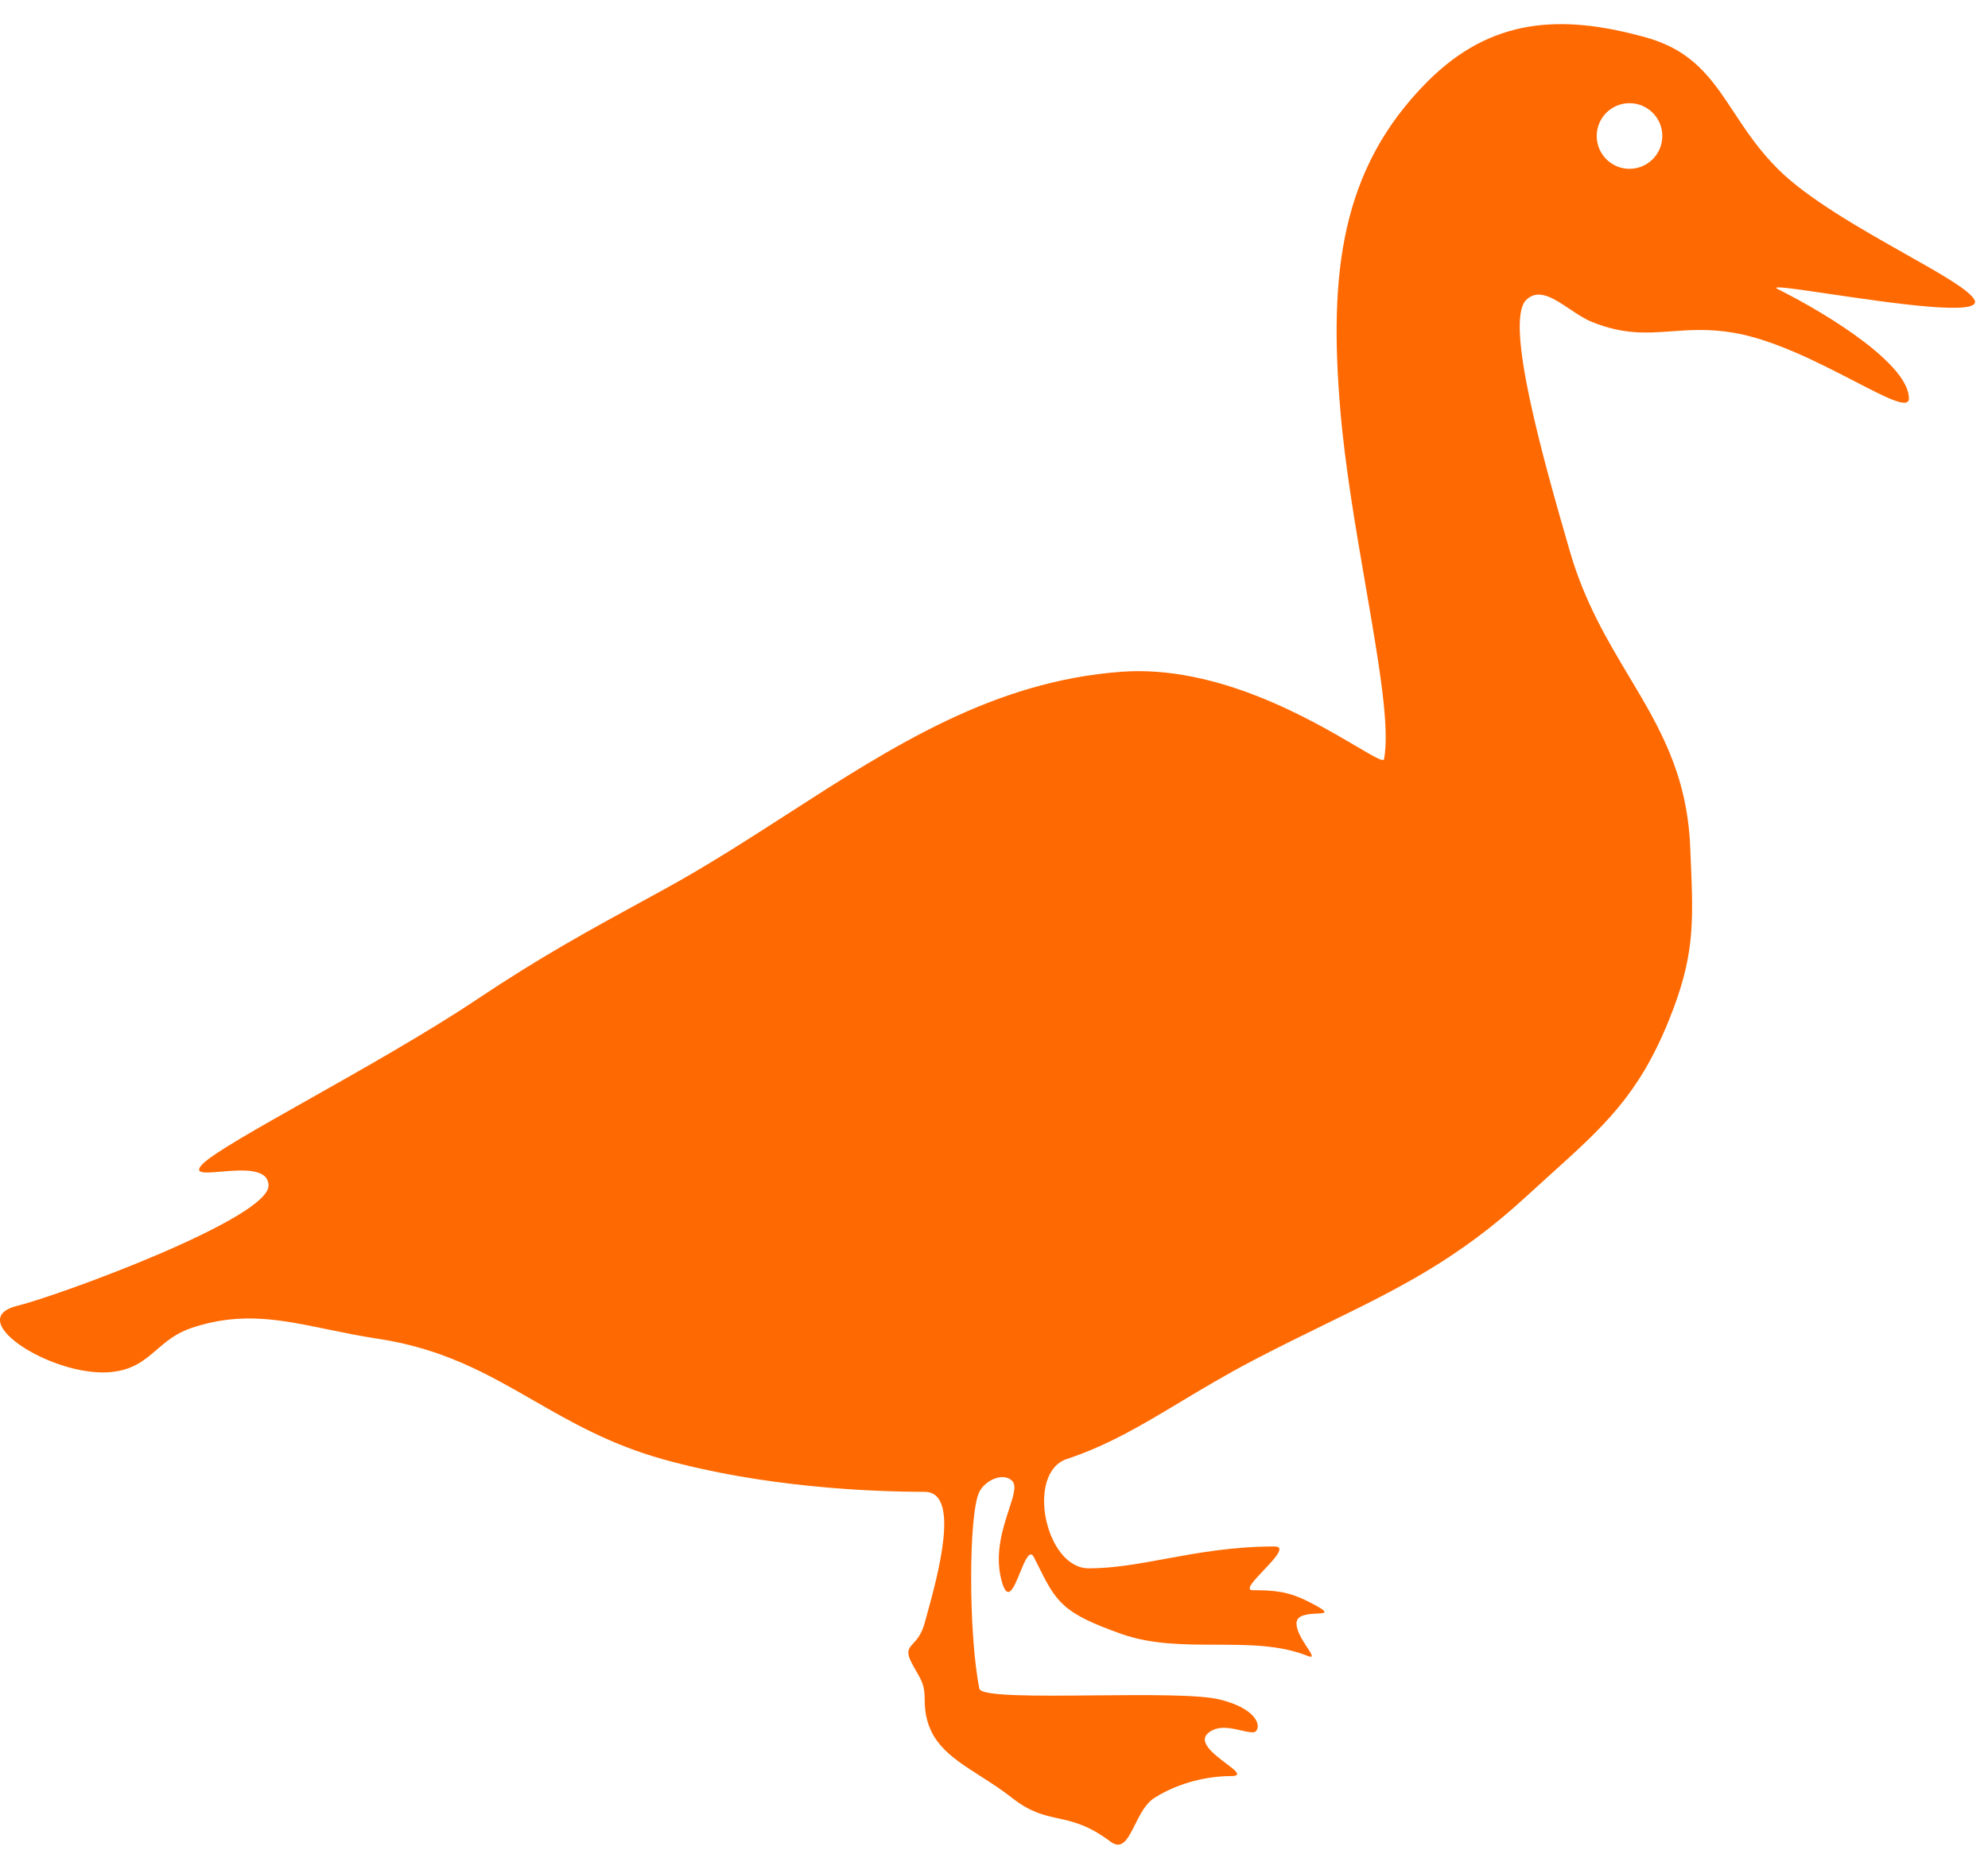 <svg width="46" height="43" viewBox="0 0 46 43" fill="none" xmlns="http://www.w3.org/2000/svg">
<path fill-rule="evenodd" clip-rule="evenodd" d="M42.911 8.823C42.11 8.409 41.053 7.861 40.121 7.702C39.543 7.604 39.094 7.637 38.672 7.668C38.097 7.709 37.571 7.748 36.832 7.449C36.664 7.382 36.492 7.266 36.323 7.153C35.952 6.904 35.593 6.664 35.313 6.943C34.807 7.449 35.71 10.641 36.326 12.763C36.666 13.935 37.191 14.813 37.694 15.656C38.387 16.815 39.038 17.906 39.109 19.596C39.112 19.675 39.116 19.753 39.119 19.828C39.185 21.373 39.218 22.139 38.603 23.645C37.908 25.347 37.111 26.067 35.891 27.168C35.708 27.333 35.516 27.507 35.313 27.693C33.731 29.15 32.349 29.825 30.677 30.642C30.148 30.901 29.59 31.173 28.987 31.489C28.344 31.827 27.799 32.154 27.293 32.458C26.413 32.986 25.649 33.445 24.685 33.767C23.729 34.085 24.184 36.297 25.191 36.297C25.769 36.297 26.343 36.192 26.967 36.077C27.709 35.94 28.521 35.791 29.493 35.791C29.762 35.791 29.491 36.076 29.237 36.344C29.013 36.581 28.802 36.803 28.987 36.803C29.493 36.803 29.81 36.835 30.252 37.056C30.795 37.328 30.687 37.333 30.468 37.344C30.279 37.354 30.006 37.368 29.999 37.562C29.994 37.741 30.14 37.964 30.246 38.126C30.352 38.287 30.418 38.388 30.252 38.322C29.616 38.067 28.885 38.066 28.138 38.064C27.399 38.063 26.645 38.061 25.951 37.816C24.563 37.325 24.441 37.08 23.994 36.18C23.972 36.136 23.95 36.091 23.926 36.044C23.827 35.846 23.717 36.115 23.604 36.393C23.459 36.748 23.309 37.118 23.167 36.55C23.016 35.945 23.205 35.368 23.345 34.938C23.45 34.619 23.528 34.381 23.42 34.273C23.21 34.063 22.794 34.261 22.661 34.526C22.408 35.032 22.408 37.816 22.661 39.081C22.697 39.262 23.986 39.25 25.337 39.237C26.522 39.227 27.755 39.215 28.228 39.334C29.24 39.587 29.185 40.093 28.987 40.093C28.91 40.093 28.817 40.071 28.714 40.047C28.477 39.993 28.195 39.928 27.975 40.093C27.696 40.302 28.08 40.593 28.366 40.809C28.593 40.981 28.757 41.105 28.481 41.105C27.975 41.105 27.293 41.24 26.71 41.611C26.506 41.741 26.376 42.001 26.26 42.234C26.099 42.555 25.965 42.824 25.698 42.623C25.18 42.235 24.824 42.158 24.483 42.083C24.157 42.012 23.845 41.944 23.42 41.611C23.169 41.414 22.916 41.252 22.677 41.1C21.971 40.648 21.396 40.28 21.396 39.334C21.396 39.012 21.333 38.905 21.191 38.659C21.176 38.633 21.16 38.605 21.143 38.575C20.948 38.235 21.011 38.166 21.131 38.035C21.214 37.945 21.324 37.824 21.396 37.562C21.409 37.514 21.423 37.461 21.439 37.405C21.699 36.465 22.235 34.526 21.396 34.526C20.13 34.526 17.637 34.417 15.322 33.767C14.111 33.426 13.215 32.911 12.344 32.411C11.283 31.801 10.258 31.212 8.743 30.983C8.325 30.92 7.94 30.84 7.575 30.765C6.491 30.541 5.577 30.351 4.441 30.73C4.071 30.854 3.844 31.049 3.626 31.237C3.369 31.459 3.124 31.671 2.67 31.742C1.342 31.952 -0.912 30.55 0.392 30.224C1.405 29.971 6.213 28.2 6.213 27.44C6.213 27.023 5.583 27.076 5.112 27.116C4.733 27.148 4.457 27.172 4.694 26.934C4.944 26.685 5.931 26.128 7.14 25.446C8.385 24.744 9.866 23.909 11.021 23.139C12.528 22.133 13.555 21.573 15.093 20.733C15.168 20.692 15.245 20.651 15.322 20.608C16.335 20.055 17.292 19.438 18.236 18.83C20.66 17.268 22.994 15.763 25.951 15.547C28.178 15.384 30.354 16.665 31.393 17.277C31.781 17.505 32.01 17.64 32.024 17.571C32.168 16.852 31.902 15.313 31.6 13.562C31.371 12.234 31.121 10.783 31.012 9.474C30.751 6.344 31.012 3.907 33.036 1.882C34.495 0.423 36.111 0.311 38.097 0.87C39.18 1.175 39.615 1.833 40.117 2.593C40.395 3.014 40.693 3.466 41.134 3.907C41.832 4.605 43.07 5.303 44.082 5.874C44.903 6.337 45.575 6.716 45.688 6.943C45.88 7.326 43.764 7.014 42.341 6.804C41.535 6.685 40.951 6.599 41.134 6.69C42.414 7.33 44.17 8.462 44.17 9.221C44.17 9.476 43.65 9.206 42.911 8.823ZM37.705 3.907C38.124 3.907 38.464 3.567 38.464 3.147C38.464 2.728 38.124 2.388 37.705 2.388C37.285 2.388 36.946 2.728 36.946 3.147C36.946 3.567 37.285 3.907 37.705 3.907Z" fill="#FF6901"/>
</svg>
